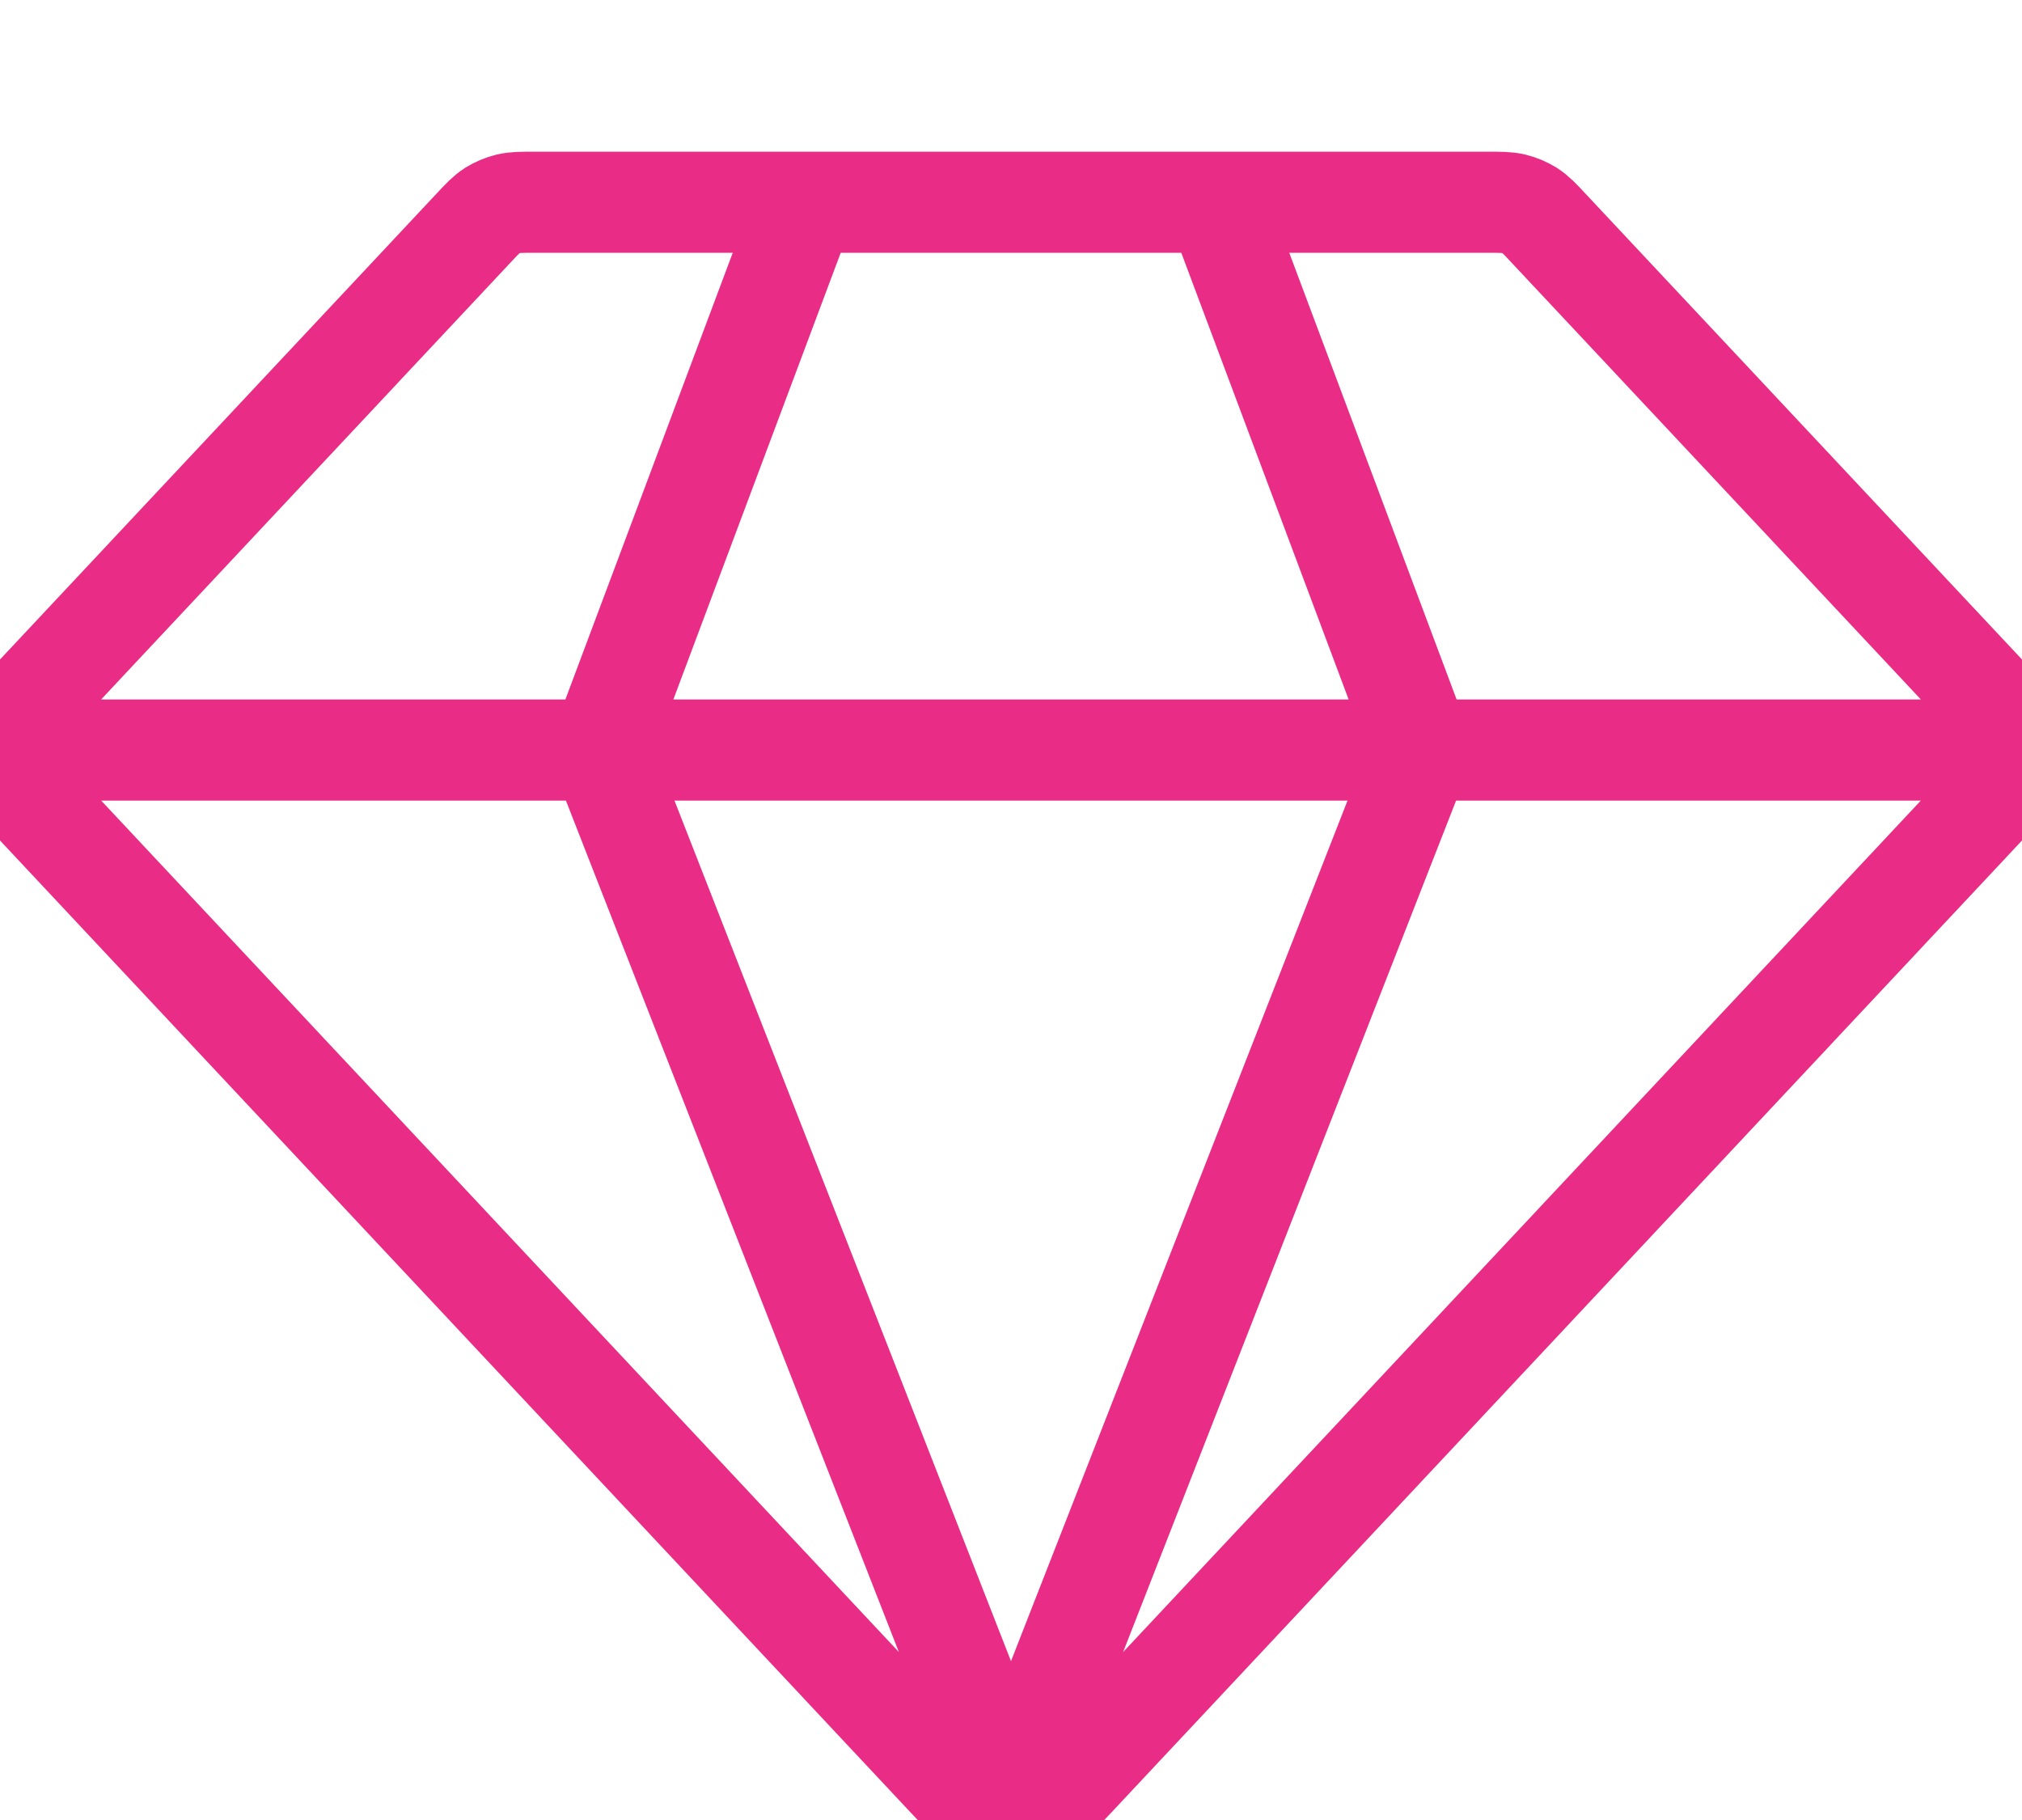 <svg width="20" height="18" viewBox="0 0 20 18" fill="none" xmlns="http://www.w3.org/2000/svg">
<g clip-path="url(#clip0_4042_131)">
<path d="M0.354 7.418H19.645M7.969 2L5.939 7.418L10 17.802L14.061 7.418L12.031 2M10.624 17.588L19.72 7.88C19.874 7.716 19.951 7.634 19.98 7.542C20.006 7.461 20.006 7.375 19.98 7.294C19.951 7.202 19.874 7.12 19.72 6.955L15.32 2.26C15.231 2.164 15.186 2.117 15.131 2.082C15.082 2.052 15.028 2.029 14.971 2.015C14.906 2 14.836 2 14.696 2H5.304C5.164 2 5.094 2 5.029 2.015C4.972 2.029 4.918 2.052 4.869 2.082C4.814 2.117 4.769 2.164 4.68 2.26L0.28 6.955C0.126 7.12 0.049 7.202 0.019 7.294C-0.006 7.375 -0.006 7.461 0.019 7.542C0.049 7.634 0.126 7.716 0.28 7.88L9.376 17.588C9.59 17.817 9.697 17.931 9.826 17.973C9.938 18.009 10.062 18.009 10.174 17.973C10.303 17.931 10.41 17.817 10.624 17.588Z" stroke="#E92C86" stroke-linecap="round" stroke-linejoin="round"/>
</g>
<defs>
<clipPath id="clip0_4042_131">
<rect width="20" height="20" fill="white"/>
</clipPath>
</defs>
</svg>
